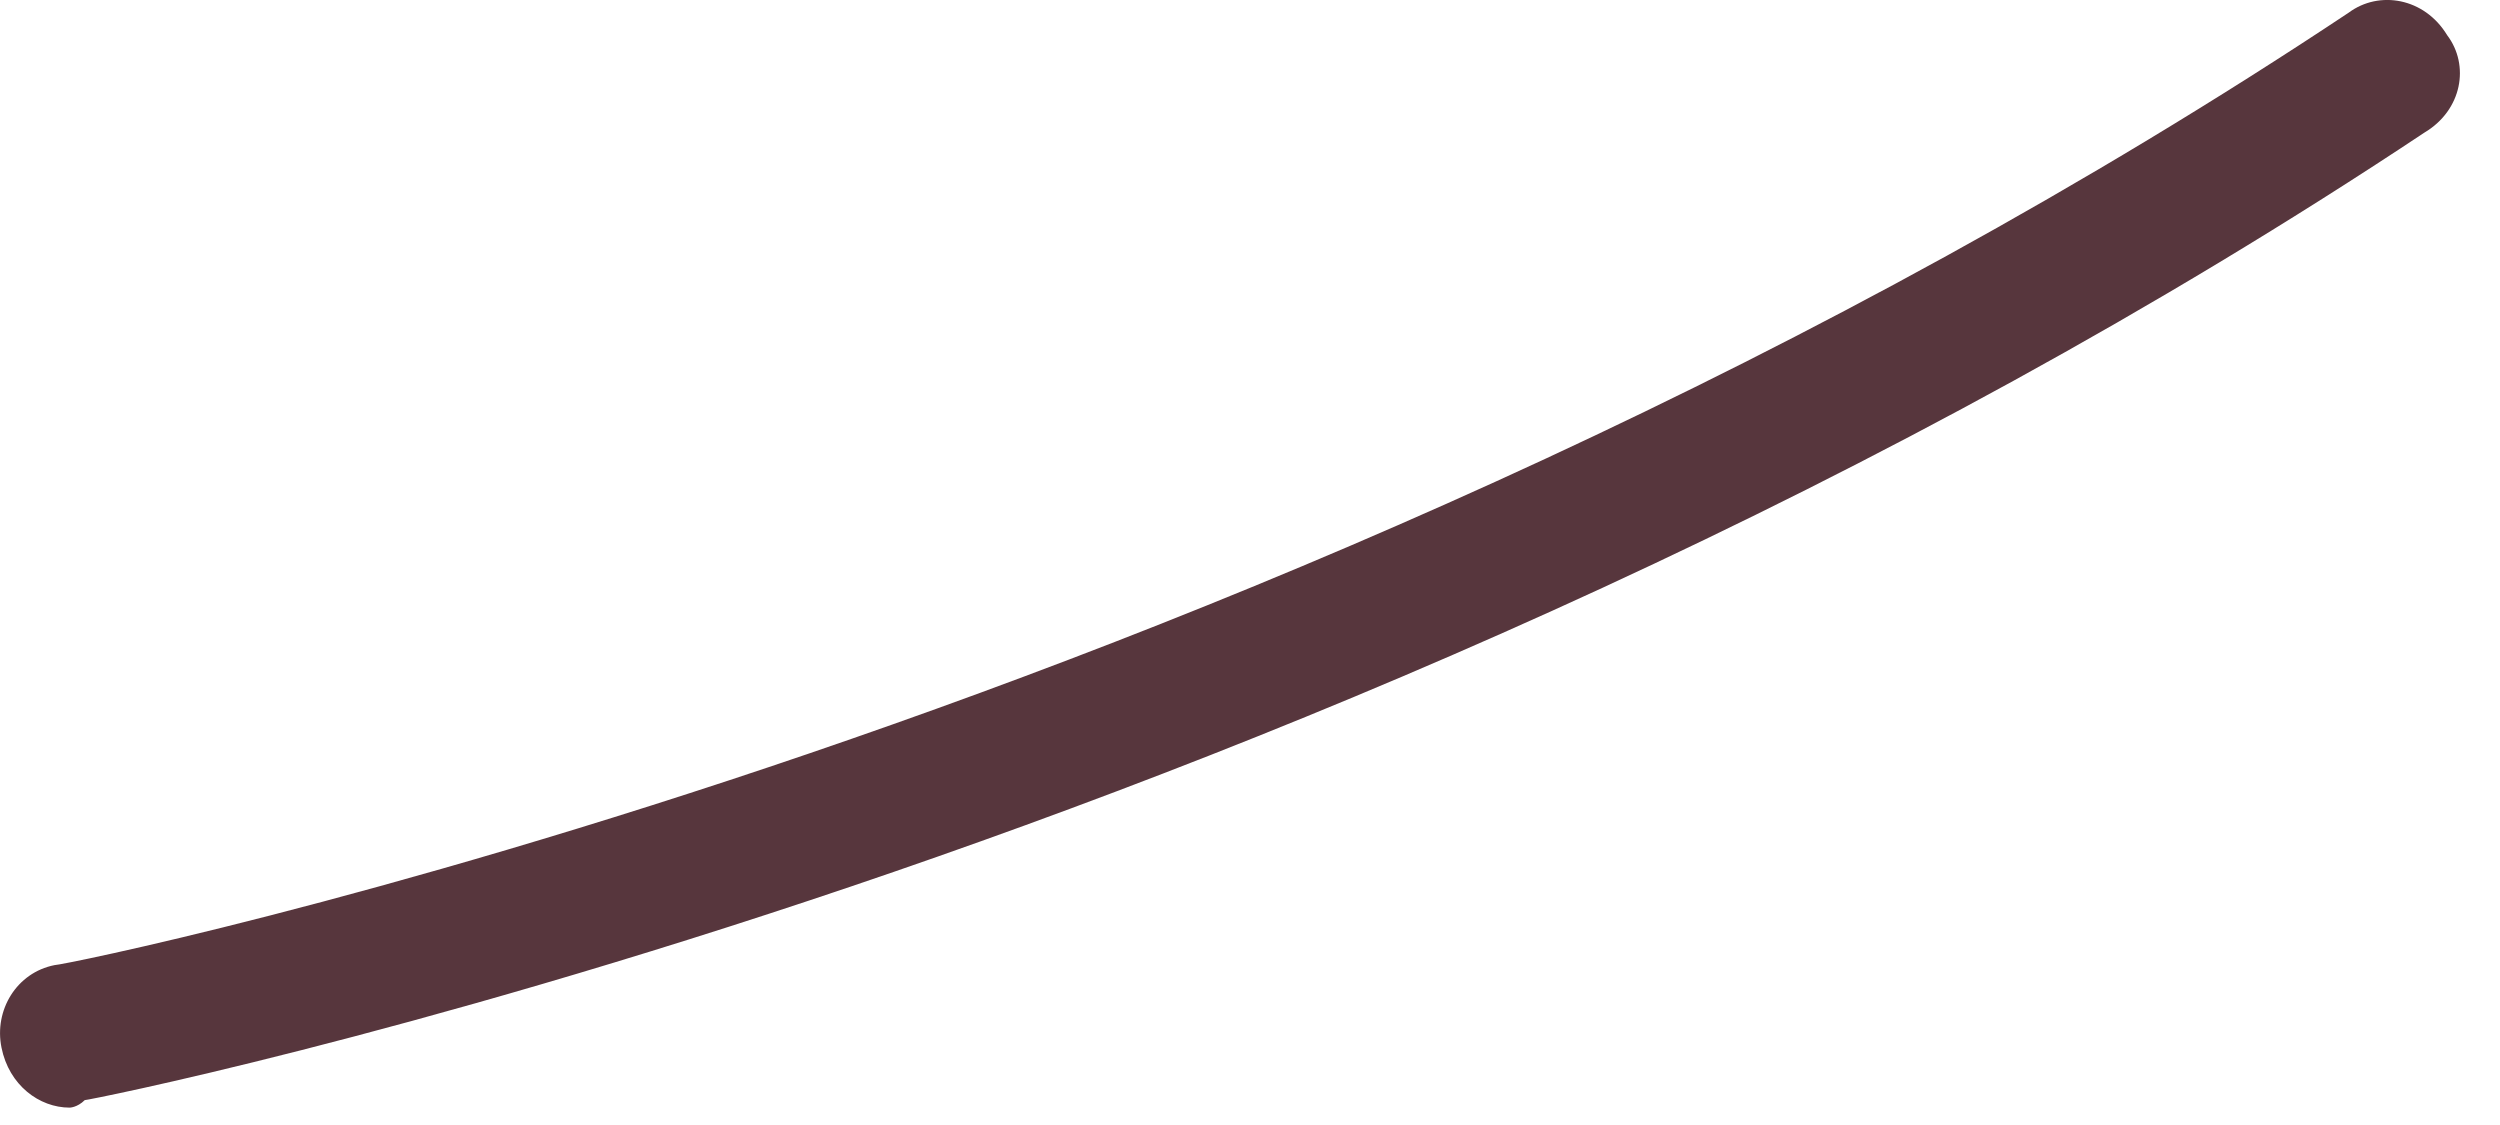 <?xml version="1.0" encoding="utf-8"?>
<svg xmlns="http://www.w3.org/2000/svg" fill="none" height="100%" overflow="visible" preserveAspectRatio="none" style="display: block;" viewBox="0 0 20 9" width="100%">
<path d="M0.557 8.861C0.314 8.861 0.072 8.681 0.012 8.381C-0.049 8.081 0.133 7.781 0.436 7.721C0.557 7.721 10.309 5.741 18.79 0.101C19.032 -0.079 19.395 -0.019 19.577 0.281C19.759 0.521 19.698 0.881 19.395 1.061C10.733 6.821 0.738 8.801 0.678 8.801C0.617 8.861 0.557 8.861 0.557 8.861Z" fill="#57363D" id="Vector"/>
</svg>